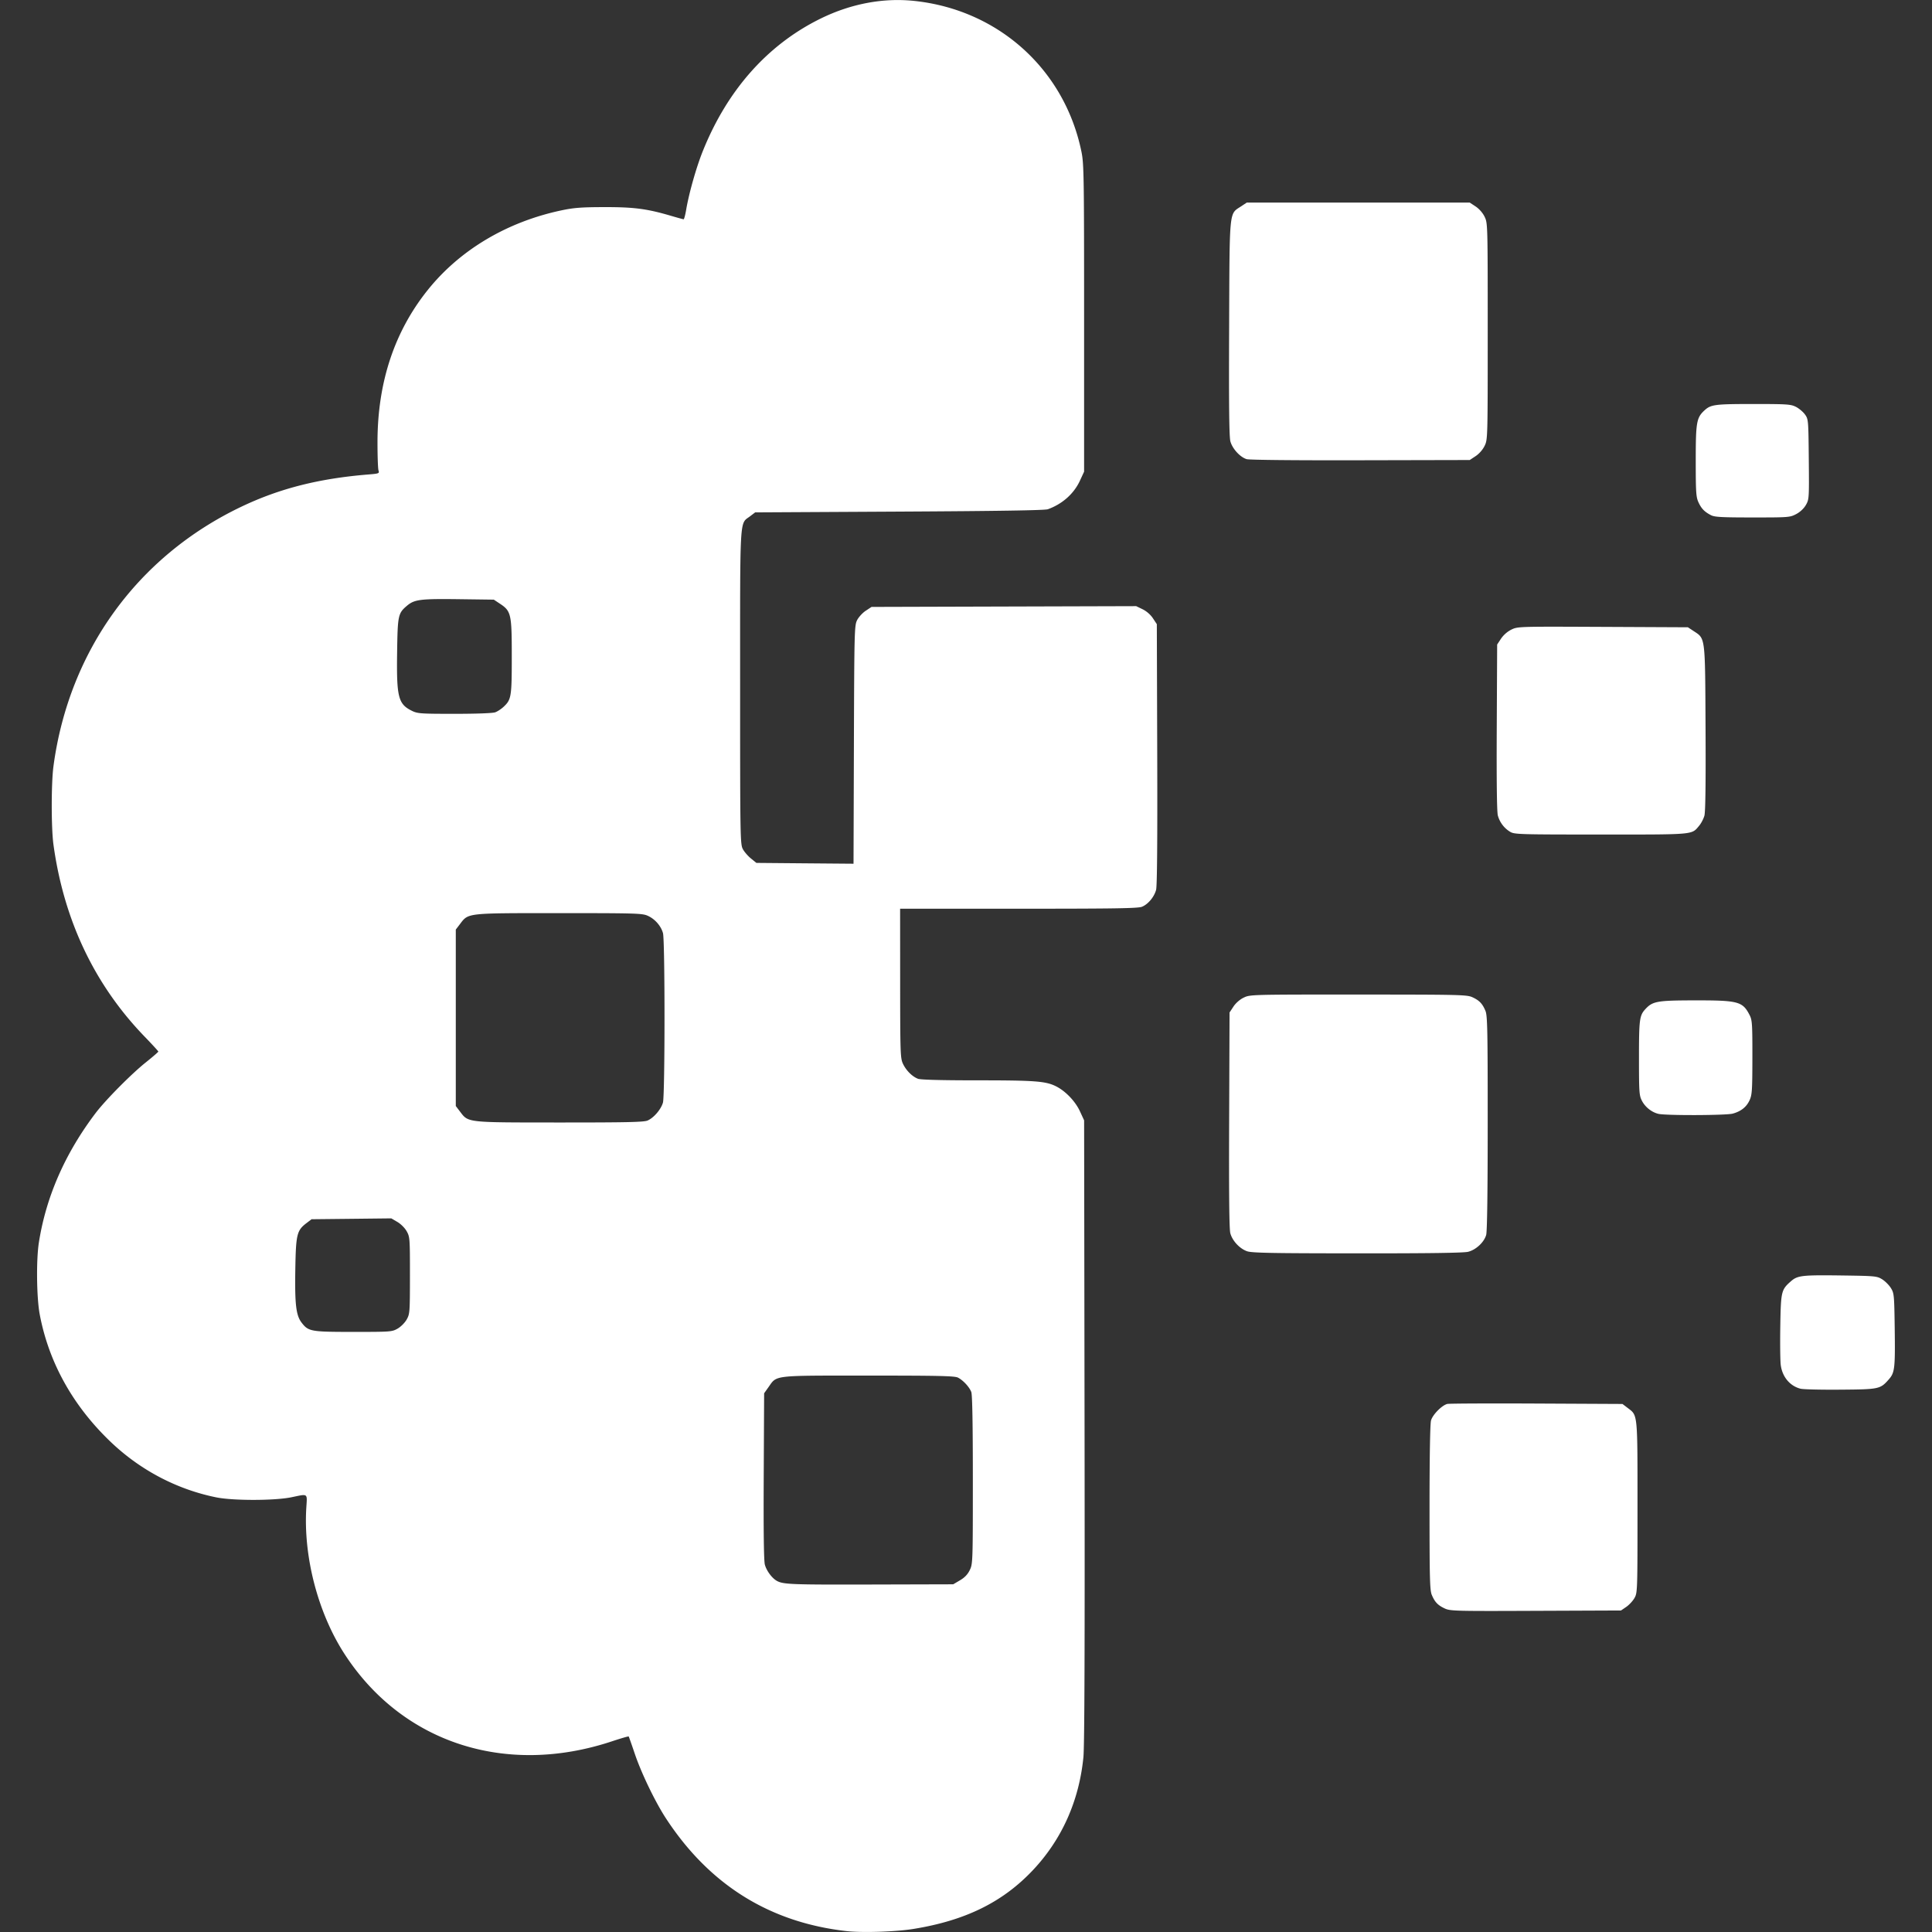 <svg xmlns="http://www.w3.org/2000/svg" width="500" height="500" version="1.0" viewBox="0 0 375 375"><rect x="0" y="0" width="375" height="375" fill="#333333" stroke="none"/><defs><clipPath id="a"><path d="M7.195 0h360.75v375H7.195Zm0 0"/></clipPath></defs><g clip-path="url(#a)"><path fill="#fff" d="M164.297 374.824c-14.91-1.687-26.602-8.984-35.024-21.86-2.093-3.202-4.777-8.765-6.062-12.562-.602-1.785-1.137-3.297-1.184-3.355-.047-.059-1.504.363-3.23.937-20.61 6.844-40.645.34-51.856-16.843-5.199-7.961-8.082-18.954-7.484-28.52.176-2.848.406-2.687-2.89-2.004-3.255.672-11.31.684-14.59.02-7.649-1.551-14.75-5.282-20.497-10.77-7.328-7.004-12-15.394-13.765-24.722-.613-3.235-.7-10.583-.168-13.977 1.394-8.883 5.086-17.3 11.015-25.125 1.915-2.523 6.899-7.559 9.704-9.805 1.359-1.086 2.468-2.047 2.468-2.129 0-.082-1.18-1.37-2.62-2.859-9.75-10.066-15.708-22.602-17.735-37.293-.445-3.227-.445-11.926 0-15.242 3.012-22.414 16.34-40.797 36.559-50.406 7.37-3.504 14.988-5.434 24.53-6.211 2.094-.168 2.192-.207 2-.79-.113-.335-.198-2.831-.195-5.55.016-11.567 3.286-21.422 9.79-29.516 6.218-7.738 15.34-13.168 25.87-15.402 2.454-.52 3.891-.63 8.329-.64 5.754-.013 8.281.312 12.851 1.652 1.317.386 2.477.707 2.578.71.098 0 .329-.851.504-1.902.532-3.137 1.934-8.094 3.153-11.16 4.765-11.977 12.64-20.855 22.976-25.914C165.22.703 171.508-.473 177.56.188c16.312 1.765 29.113 13.363 32.359 29.316.465 2.285.504 4.773.504 32.258v29.785l-.813 1.762c-1.168 2.527-3.422 4.53-6.226 5.535-.594.21-9.656.355-28.836.457l-27.969.152-.996.758c-2.059 1.57-1.926-.73-1.926 33.164 0 29.121.024 30.492.528 31.43.285.535.996 1.36 1.578 1.828l1.054.855 9.426.082 9.426.078.074-23.085c.074-22.063.102-23.141.613-24.176.297-.594 1.051-1.422 1.676-1.836l1.133-.75 51.367-.149 1.246.602c.754.367 1.547 1.055 2.004 1.75l.758 1.144.078 25.235c.051 16.933-.023 25.597-.219 26.332-.375 1.387-1.535 2.781-2.73 3.281-.754.313-5.137.383-23.938.383h-23.02l.009 14.469c.008 13.48.043 14.547.531 15.597.61 1.317 1.813 2.52 2.941 2.946.512.195 4.649.3 11.594.3 11.2 0 13.23.16 15.238 1.184 1.825.93 3.704 2.902 4.59 4.82l.813 1.762.086 60.273c.058 42.45-.008 61.188-.227 63.375-.847 8.461-4.183 15.918-9.781 21.868-5.863 6.234-13.137 9.812-23.25 11.437-3.426.55-9.902.758-12.957.414Zm22.031-68.086c.914-.535 1.496-1.144 1.906-1.992.582-1.2.594-1.55.594-17.488 0-10.809-.101-16.535-.3-17.063-.368-.972-1.555-2.261-2.579-2.797-.633-.328-3.625-.398-17.367-.398-18.758 0-17.746-.117-19.418 2.242l-.848 1.195-.078 16.075c-.054 10.664.02 16.449.219 17.183.324 1.203 1.398 2.649 2.36 3.168 1.234.672 2.925.735 18.39.692l15.809-.043Zm-109.16-48.851c.629-.356 1.402-1.13 1.762-1.762.613-1.086.636-1.367.64-8.566.004-7.188-.02-7.48-.629-8.567-.355-.637-1.144-1.426-1.812-1.816l-1.176-.692-7.742.086-7.738.082-.996.762c-1.86 1.418-2.04 2.164-2.157 8.98-.113 6.743.14 8.907 1.2 10.297 1.335 1.75 1.761 1.829 10.042 1.829 7.247.003 7.52-.016 8.606-.633Zm48.508-40.387c1.203-.508 2.633-2.168 3.004-3.496.398-1.441.402-31.445.004-32.887-.391-1.402-1.547-2.726-2.942-3.36-1.062-.484-2.222-.519-17.23-.519-18.102 0-17.567-.058-19.23 2.125l-.813 1.067v34.246l.812 1.07c1.664 2.18 1.117 2.121 19.309 2.129 12.953.004 16.351-.07 17.086-.375ZM96.14 138.25c.437-.164 1.16-.64 1.605-1.059 1.504-1.402 1.59-1.941 1.59-9.793 0-8.242-.121-8.78-2.313-10.23l-1.171-.777-6.844-.09c-7.39-.094-8.563.05-9.996 1.258-1.746 1.472-1.828 1.851-1.93 9.105-.125 8.648.215 9.988 2.844 11.293 1.125.555 1.648.594 8.312.594 4.336 0 7.418-.117 7.903-.301Zm184.296 173.957c-1.347-.621-1.949-1.25-2.53-2.648-.376-.895-.434-3.266-.434-16.93 0-9.871.109-16.277.289-16.918.312-1.125 2.11-2.95 3.16-3.207.355-.086 8.148-.121 17.32-.078l16.68.082 1.066.812c1.907 1.453 1.852.895 1.852 19.254 0 16.176-.012 16.578-.578 17.586-.32.567-1.04 1.348-1.602 1.735l-1.023.699-16.535.066c-15.575.067-16.602.04-17.664-.453Zm69.06-42.656c-2.063-.508-3.567-2.313-3.856-4.621-.102-.813-.141-4.207-.086-7.54.11-6.714.187-7.05 2.043-8.68 1.316-1.155 2.136-1.245 10.05-1.14 6.348.09 6.676.121 7.676.743.574.355 1.34 1.12 1.696 1.695.62 1 .652 1.328.742 7.676.105 7.914.015 8.734-1.14 10.05-1.669 1.899-1.88 1.942-9.4 2-3.726.032-7.202-.05-7.726-.183Zm-107.454-26.688c-1.434-.508-2.844-2.027-3.238-3.492-.211-.781-.282-7.652-.227-21.992l.078-20.856.754-1.144c.457-.691 1.25-1.383 1.996-1.742 1.227-.594 1.406-.602 22.25-.594 19.785.004 21.082.035 22.145.523 1.344.618 1.945 1.246 2.527 2.649.379.902.438 3.746.434 21.726 0 13.457-.106 21.059-.293 21.746-.399 1.426-1.973 2.899-3.512 3.286-.855.214-7.578.312-21.516.3-16.726-.007-20.468-.082-21.398-.41Zm79.855-26.664c-1.312-.312-2.586-1.328-3.214-2.566-.516-1.004-.559-1.68-.559-8.285 0-7.453.102-8.235 1.219-9.453 1.433-1.567 2.285-1.715 9.73-1.723 8.348-.008 9.18.219 10.535 2.875.485.95.536 1.73.528 8.187-.008 6.352-.063 7.27-.532 8.297-.601 1.328-1.656 2.172-3.273 2.621-1.266.352-13 .391-14.434.047Zm-28.785-54.75a5.355 5.355 0 0 1-2.383-3.168c-.187-.703-.261-6.707-.21-17.133l.078-16.046.757-1.149a5.463 5.463 0 0 1 2.008-1.75c1.242-.598 1.38-.601 17.754-.527l16.504.078 1.137.75c2.277 1.508 2.199.879 2.289 18.808.055 10.532-.02 16.258-.219 16.997-.164.609-.629 1.5-1.031 1.976-1.48 1.766-.73 1.7-19.07 1.695-15.899 0-16.786-.027-17.614-.53Zm38.985-61.453c-1.274-.664-1.86-1.273-2.434-2.52-.457-1-.52-1.933-.52-8.046 0-7.512.149-8.356 1.715-9.793 1.223-1.117 2.004-1.219 9.457-1.219 6.606 0 7.278.047 8.286.559.601.308 1.39.976 1.753 1.484.645.906.66 1.062.73 8.687.071 7.61.06 7.786-.565 8.872-.395.683-1.11 1.359-1.88 1.765-1.21.637-1.452.656-8.468.653-6.004 0-7.371-.075-8.074-.442ZM241.98 89.121c-1.257-.371-2.77-2.012-3.16-3.441-.238-.868-.308-6.836-.246-21.942.09-23.402-.031-22.129 2.293-23.668l1.133-.75h43.277l1.145.758c.687.457 1.383 1.25 1.742 1.996.594 1.227.602 1.414.602 22.23 0 20.817-.008 21.005-.602 22.231-.36.746-1.055 1.54-1.742 1.996l-1.145.758-21.195.047c-12.613.031-21.562-.059-22.102-.215Zm0 0"/></g></svg>